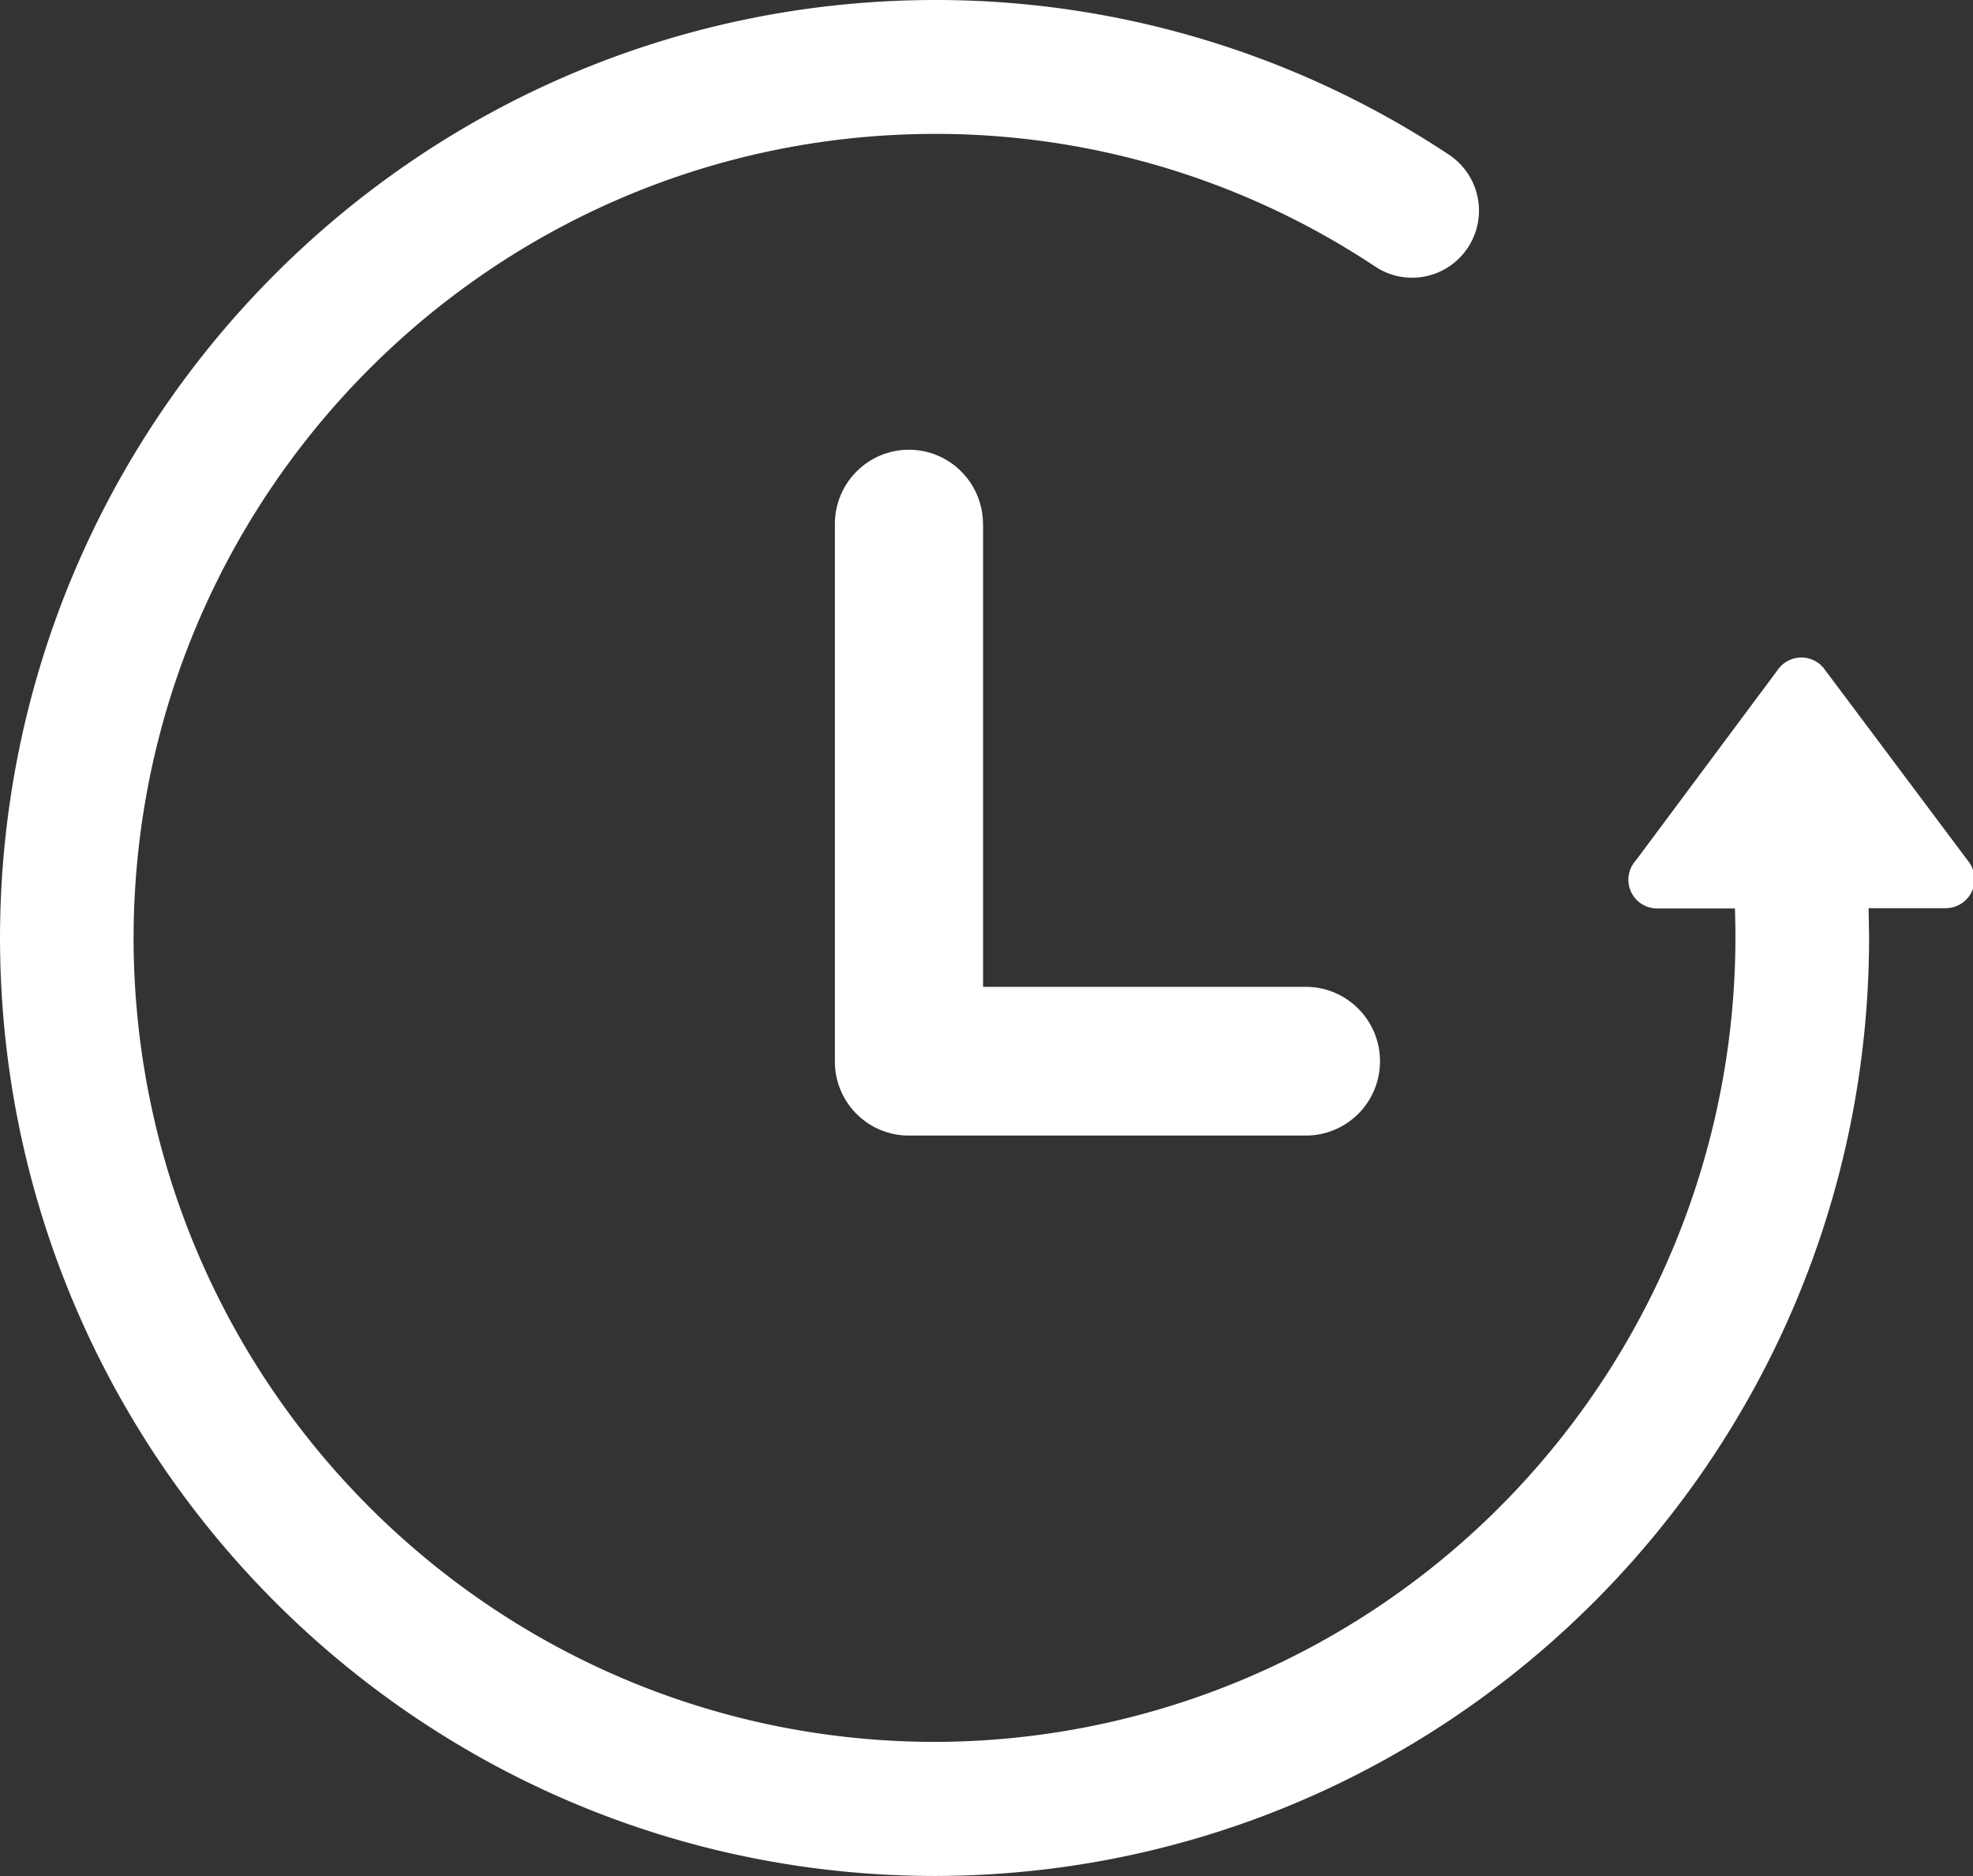 <?xml version="1.0" standalone="no"?><!DOCTYPE svg PUBLIC "-//W3C//DTD SVG 1.1//EN" "http://www.w3.org/Graphics/SVG/1.1/DTD/svg11.dtd"><svg t="1751253158920" class="icon" viewBox="0 0 1077 1024" version="1.1" xmlns="http://www.w3.org/2000/svg" p-id="7150" xmlns:xlink="http://www.w3.org/1999/xlink" width="538.5" height="512"><rect x="0" y="0" width="1077" height="1024" fill="#333333" stroke="none"/><path d="M947.038 495.886h-42.361a15.683 15.683 0 0 1-11.695-26.247l77.77-104.448a15.683 15.683 0 0 1 25.115 0l78.902 105.364a15.791 15.791 0 0 1-12.45 25.169h-42.307l0.269 16.222c-0.269 282.678-228.514 511.73-510.113 512.054C228.567 1023.677 0.323 794.678 0 512 0.323 229.43 228.514 0.378 510.167 0.001a506.826 506.826 0 0 1 280.791 84.453 36.648 36.648 0 0 1-3.827 63.272 36.379 36.379 0 0 1-36.433-2.21 433.475 433.475 0 0 0-240.532-72.434c-241.394 0.323-436.978 196.716-437.248 438.972 0.269 242.203 195.907 438.487 437.248 438.757a436.924 436.924 0 0 0 314.583-134.467 440.212 440.212 0 0 0 122.287-320.458zM536.63 286.074v252.604h176.236c22.259 0 40.421 18.163 40.421 40.583a40.475 40.475 0 0 1-40.421 40.583h-216.657a40.367 40.367 0 0 1-40.475-40.583v-293.187c0-22.42 18.109-40.583 40.421-40.583s40.421 18.163 40.421 40.583h0.054z" fill="#ffffff" p-id="7151"></path></svg>